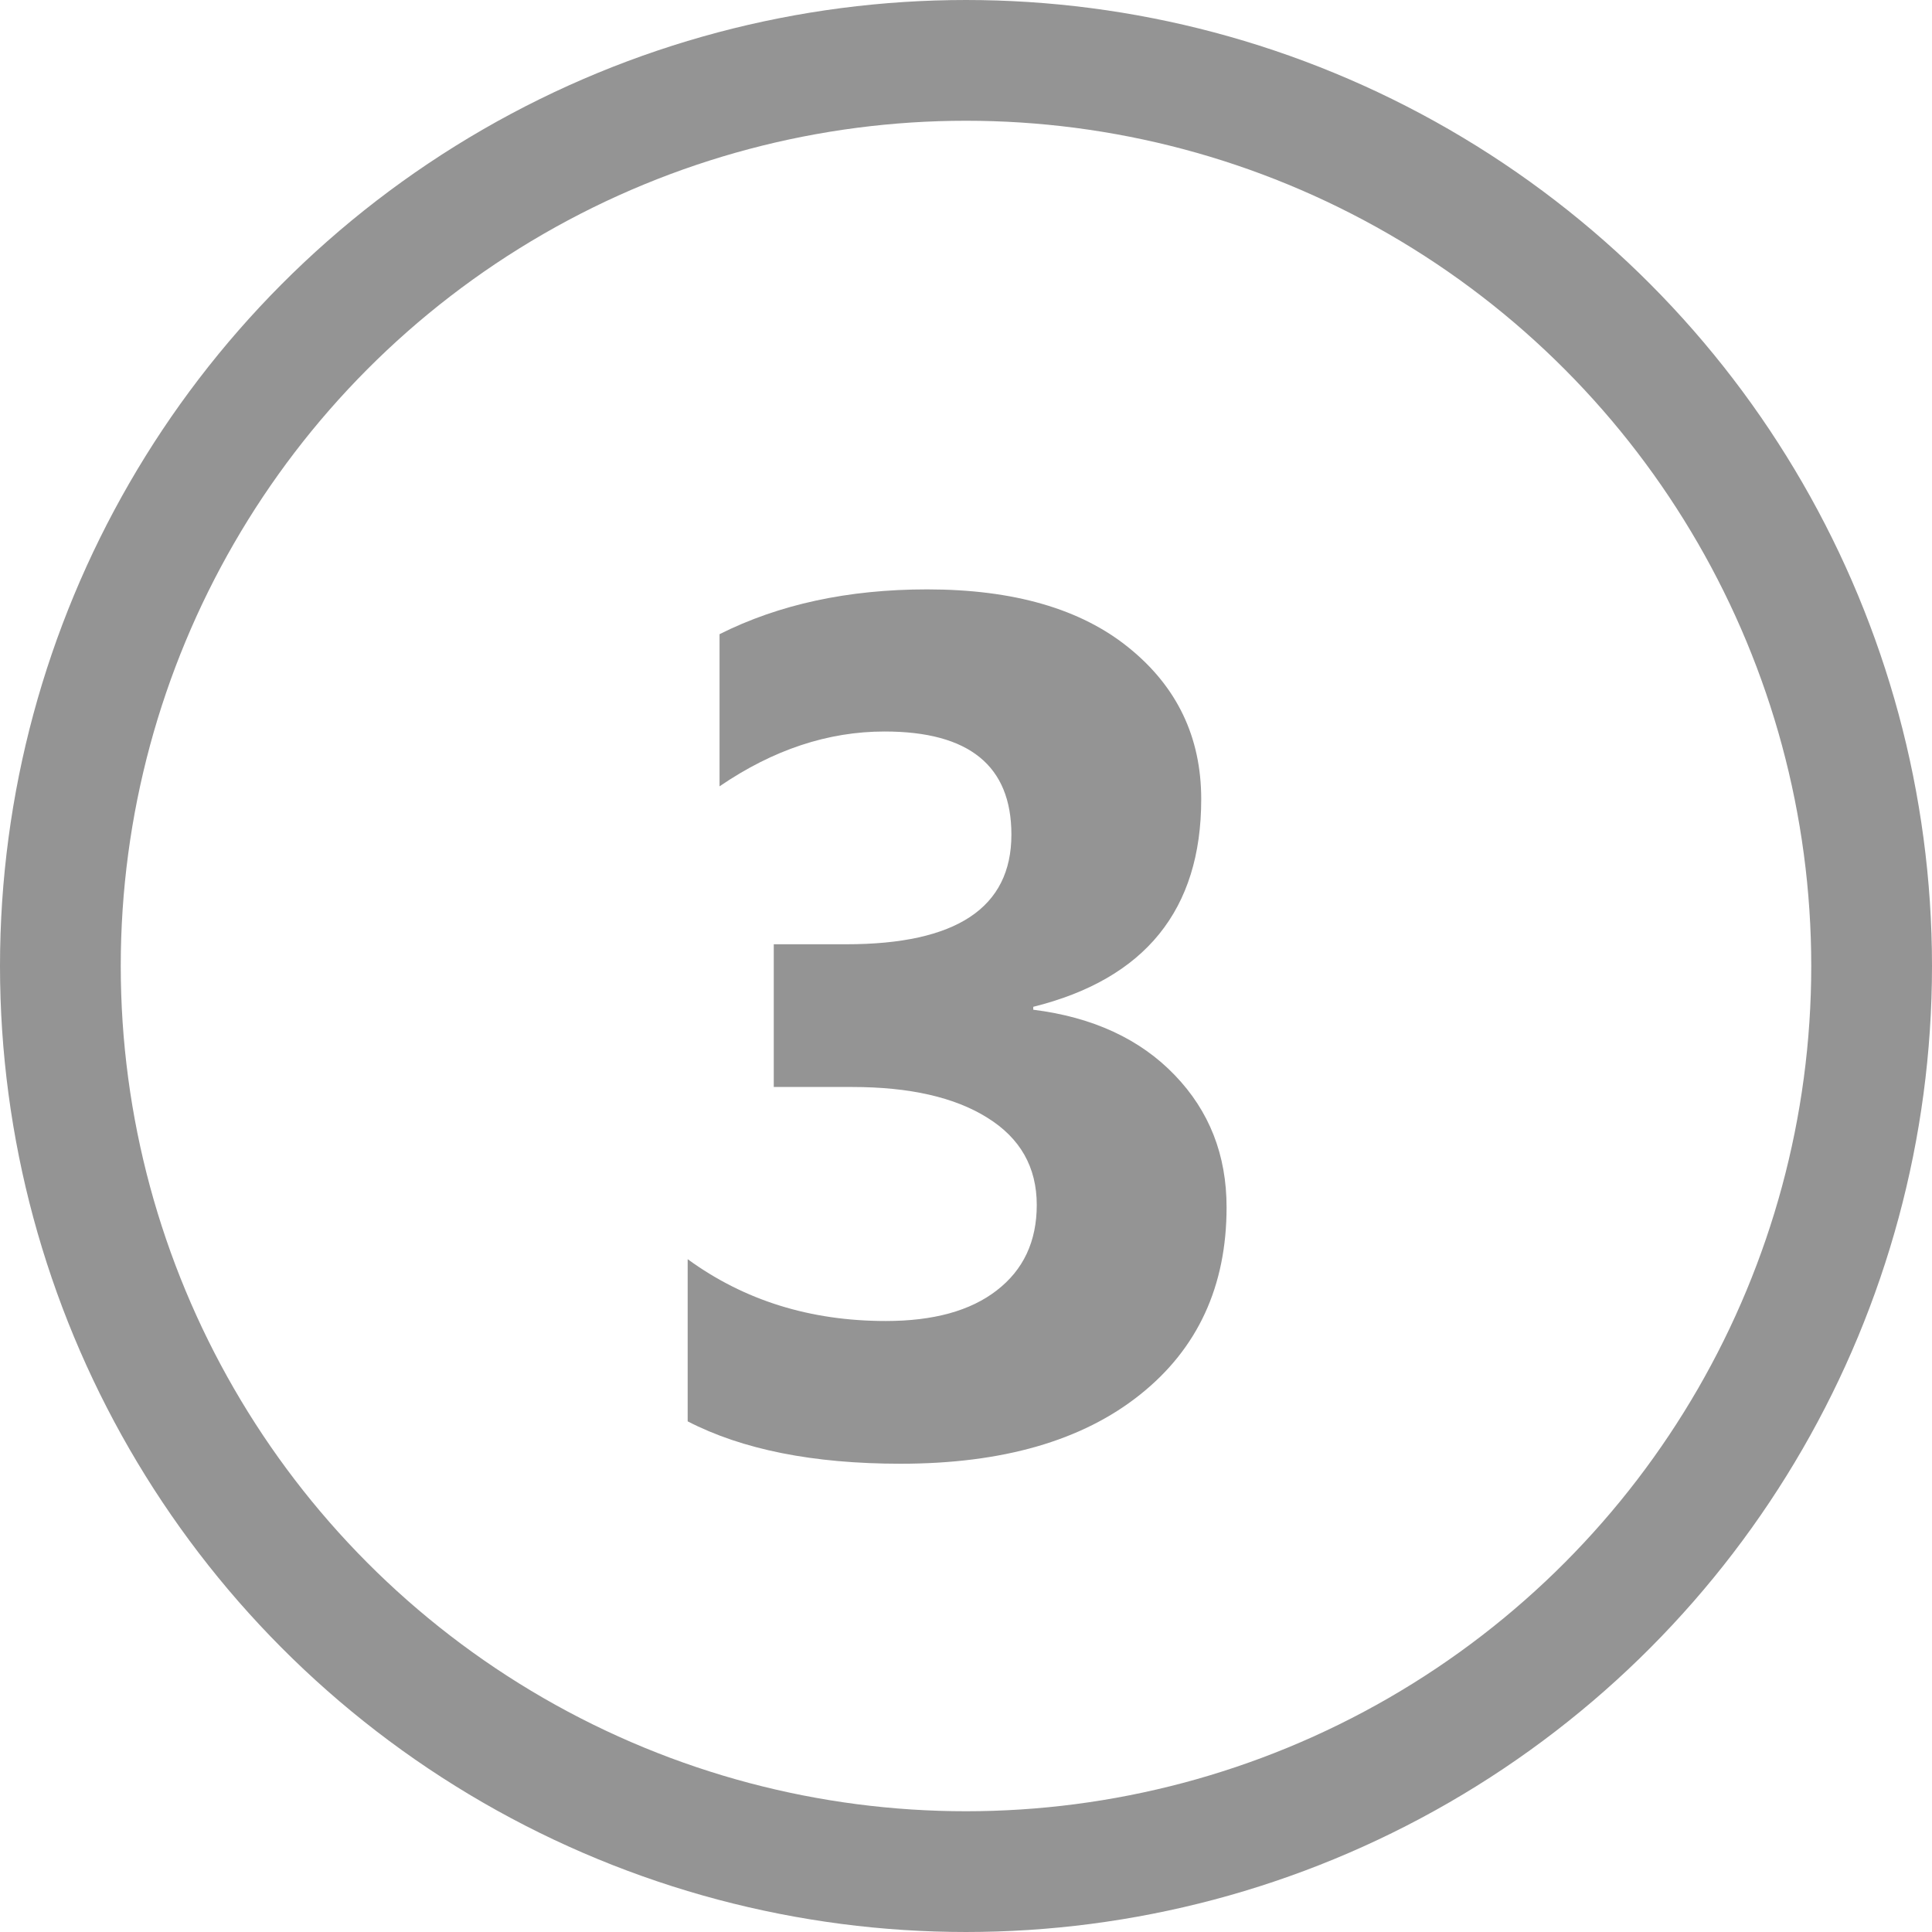 <svg width="16" height="16" viewBox="0 0 16 16" fill="none" xmlns="http://www.w3.org/2000/svg">
<circle cx="8" cy="8" r="7.5" stroke="#949494"/>
<path d="M5.695 11.771V10.428C6.164 10.77 6.711 10.94 7.336 10.94C7.73 10.94 8.036 10.856 8.254 10.687C8.475 10.517 8.586 10.281 8.586 9.979C8.586 9.666 8.449 9.425 8.176 9.256C7.906 9.087 7.533 9.002 7.058 9.002H6.408V7.82H7.009C7.92 7.82 8.376 7.518 8.376 6.912C8.376 6.342 8.026 6.058 7.326 6.058C6.857 6.058 6.402 6.209 5.959 6.512V5.252C6.451 5.005 7.023 4.881 7.678 4.881C8.394 4.881 8.951 5.042 9.348 5.364C9.748 5.687 9.948 6.105 9.948 6.619C9.948 7.534 9.484 8.107 8.557 8.338V8.362C9.051 8.424 9.442 8.605 9.729 8.904C10.015 9.201 10.158 9.565 10.158 9.998C10.158 10.652 9.919 11.17 9.44 11.551C8.962 11.932 8.301 12.122 7.458 12.122C6.735 12.122 6.148 12.005 5.695 11.771Z" fill="#949494"/>
</svg>
